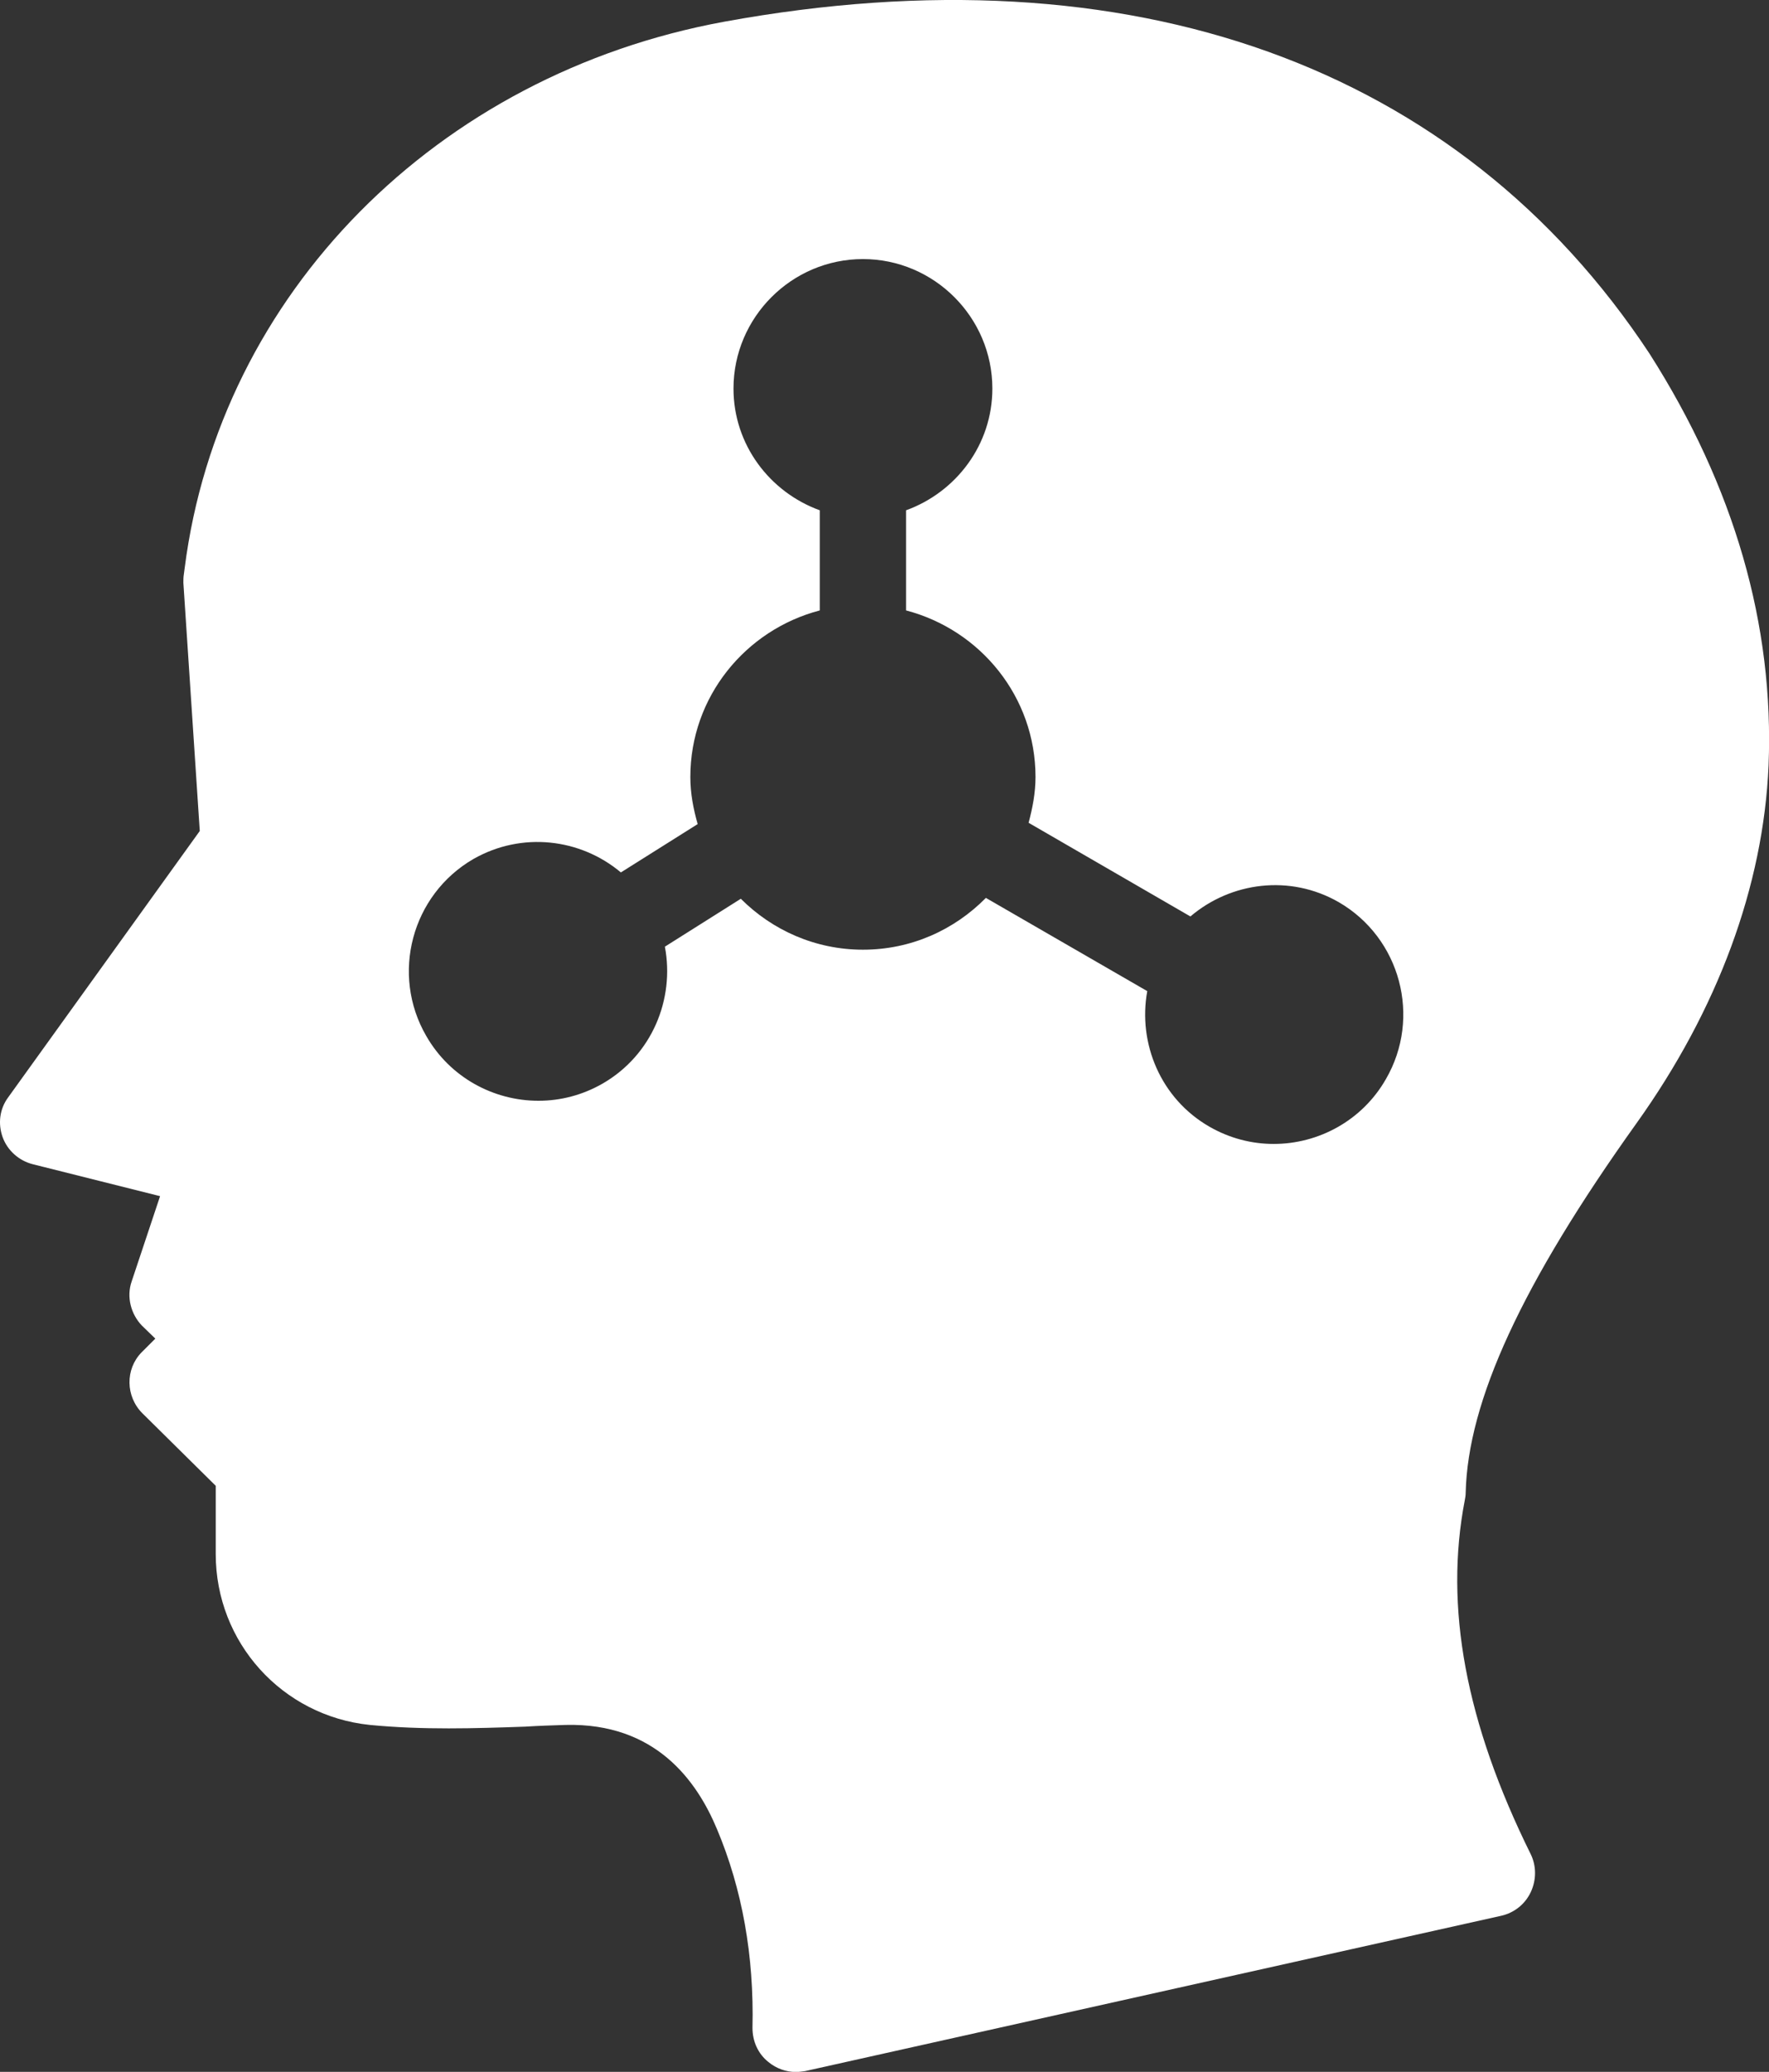 <svg xmlns="http://www.w3.org/2000/svg" width="41" height="48" viewBox="0 0 41 48" fill="none"><rect x="0" y="0" width="41" height="48" fill="#333333" stroke="none"/><path d="M33.97 34.582C34.02 32.462 35.27 29.742 37.93 26.022C39.81 23.392 40.87 20.532 40.99 17.732C41.12 14.482 40.2 11.282 38.23 8.192C33.82 1.512 26.21 -1.218 16.79 0.502C10.12 1.722 5.09 6.812 4.28 13.162L4.26 13.312C4.25 13.372 4.25 13.442 4.25 13.502L4.63 19.252L0.19 25.422C-0.01 25.692 -0.05 26.032 0.06 26.342C0.17 26.652 0.44 26.892 0.76 26.972L3.71 27.712L3.05 29.692C2.93 30.042 3.03 30.442 3.29 30.712L3.6 31.012L3.28 31.332C2.9 31.722 2.91 32.352 3.3 32.742L5 34.422V36.002C5 38.052 6.54 39.752 8.57 39.962C9.81 40.082 11.01 40.042 12.17 40.002C12.48 39.982 12.8 39.972 13.11 39.962C15.19 39.912 16.15 41.252 16.62 42.382C17.2 43.762 17.48 45.312 17.44 46.982C17.44 47.292 17.57 47.582 17.81 47.772C17.99 47.922 18.22 48.002 18.44 48.002C18.52 48.002 18.59 47.992 18.66 47.982L34.8 44.382C35.1 44.312 35.35 44.112 35.48 43.832C35.61 43.552 35.61 43.232 35.48 42.962C33.97 39.912 33.47 37.232 33.95 34.752C33.96 34.702 33.97 34.642 33.97 34.582ZM32.12 25.002C31.57 25.962 30.56 26.502 29.52 26.502C29.01 26.502 28.5 26.372 28.03 26.102C26.9 25.452 26.37 24.172 26.59 22.962L22.85 20.802C22.12 21.542 21.12 22.002 20 22.002C18.9 22.002 17.9 21.552 17.17 20.822L15.41 21.932C15.64 23.152 15.11 24.442 13.97 25.102C13.5 25.372 12.99 25.502 12.48 25.502C11.44 25.502 10.43 24.962 9.88 24.002C9.05 22.572 9.54 20.732 10.97 19.902C12.09 19.262 13.45 19.422 14.39 20.212L16.17 19.092C16.07 18.742 16 18.382 16 18.002C16 16.142 17.28 14.592 19 14.142V11.822C17.84 11.402 17 10.302 17 9.002C17 7.352 18.35 6.002 20 6.002C21.65 6.002 23 7.352 23 9.002C23 10.302 22.16 11.402 21 11.822V14.142C22.72 14.592 24 16.142 24 18.002C24 18.372 23.93 18.722 23.84 19.062L27.59 21.232C28.53 20.432 29.9 20.252 31.03 20.902C32.46 21.732 32.95 23.572 32.12 25.002Z" fill="white"></path></svg>